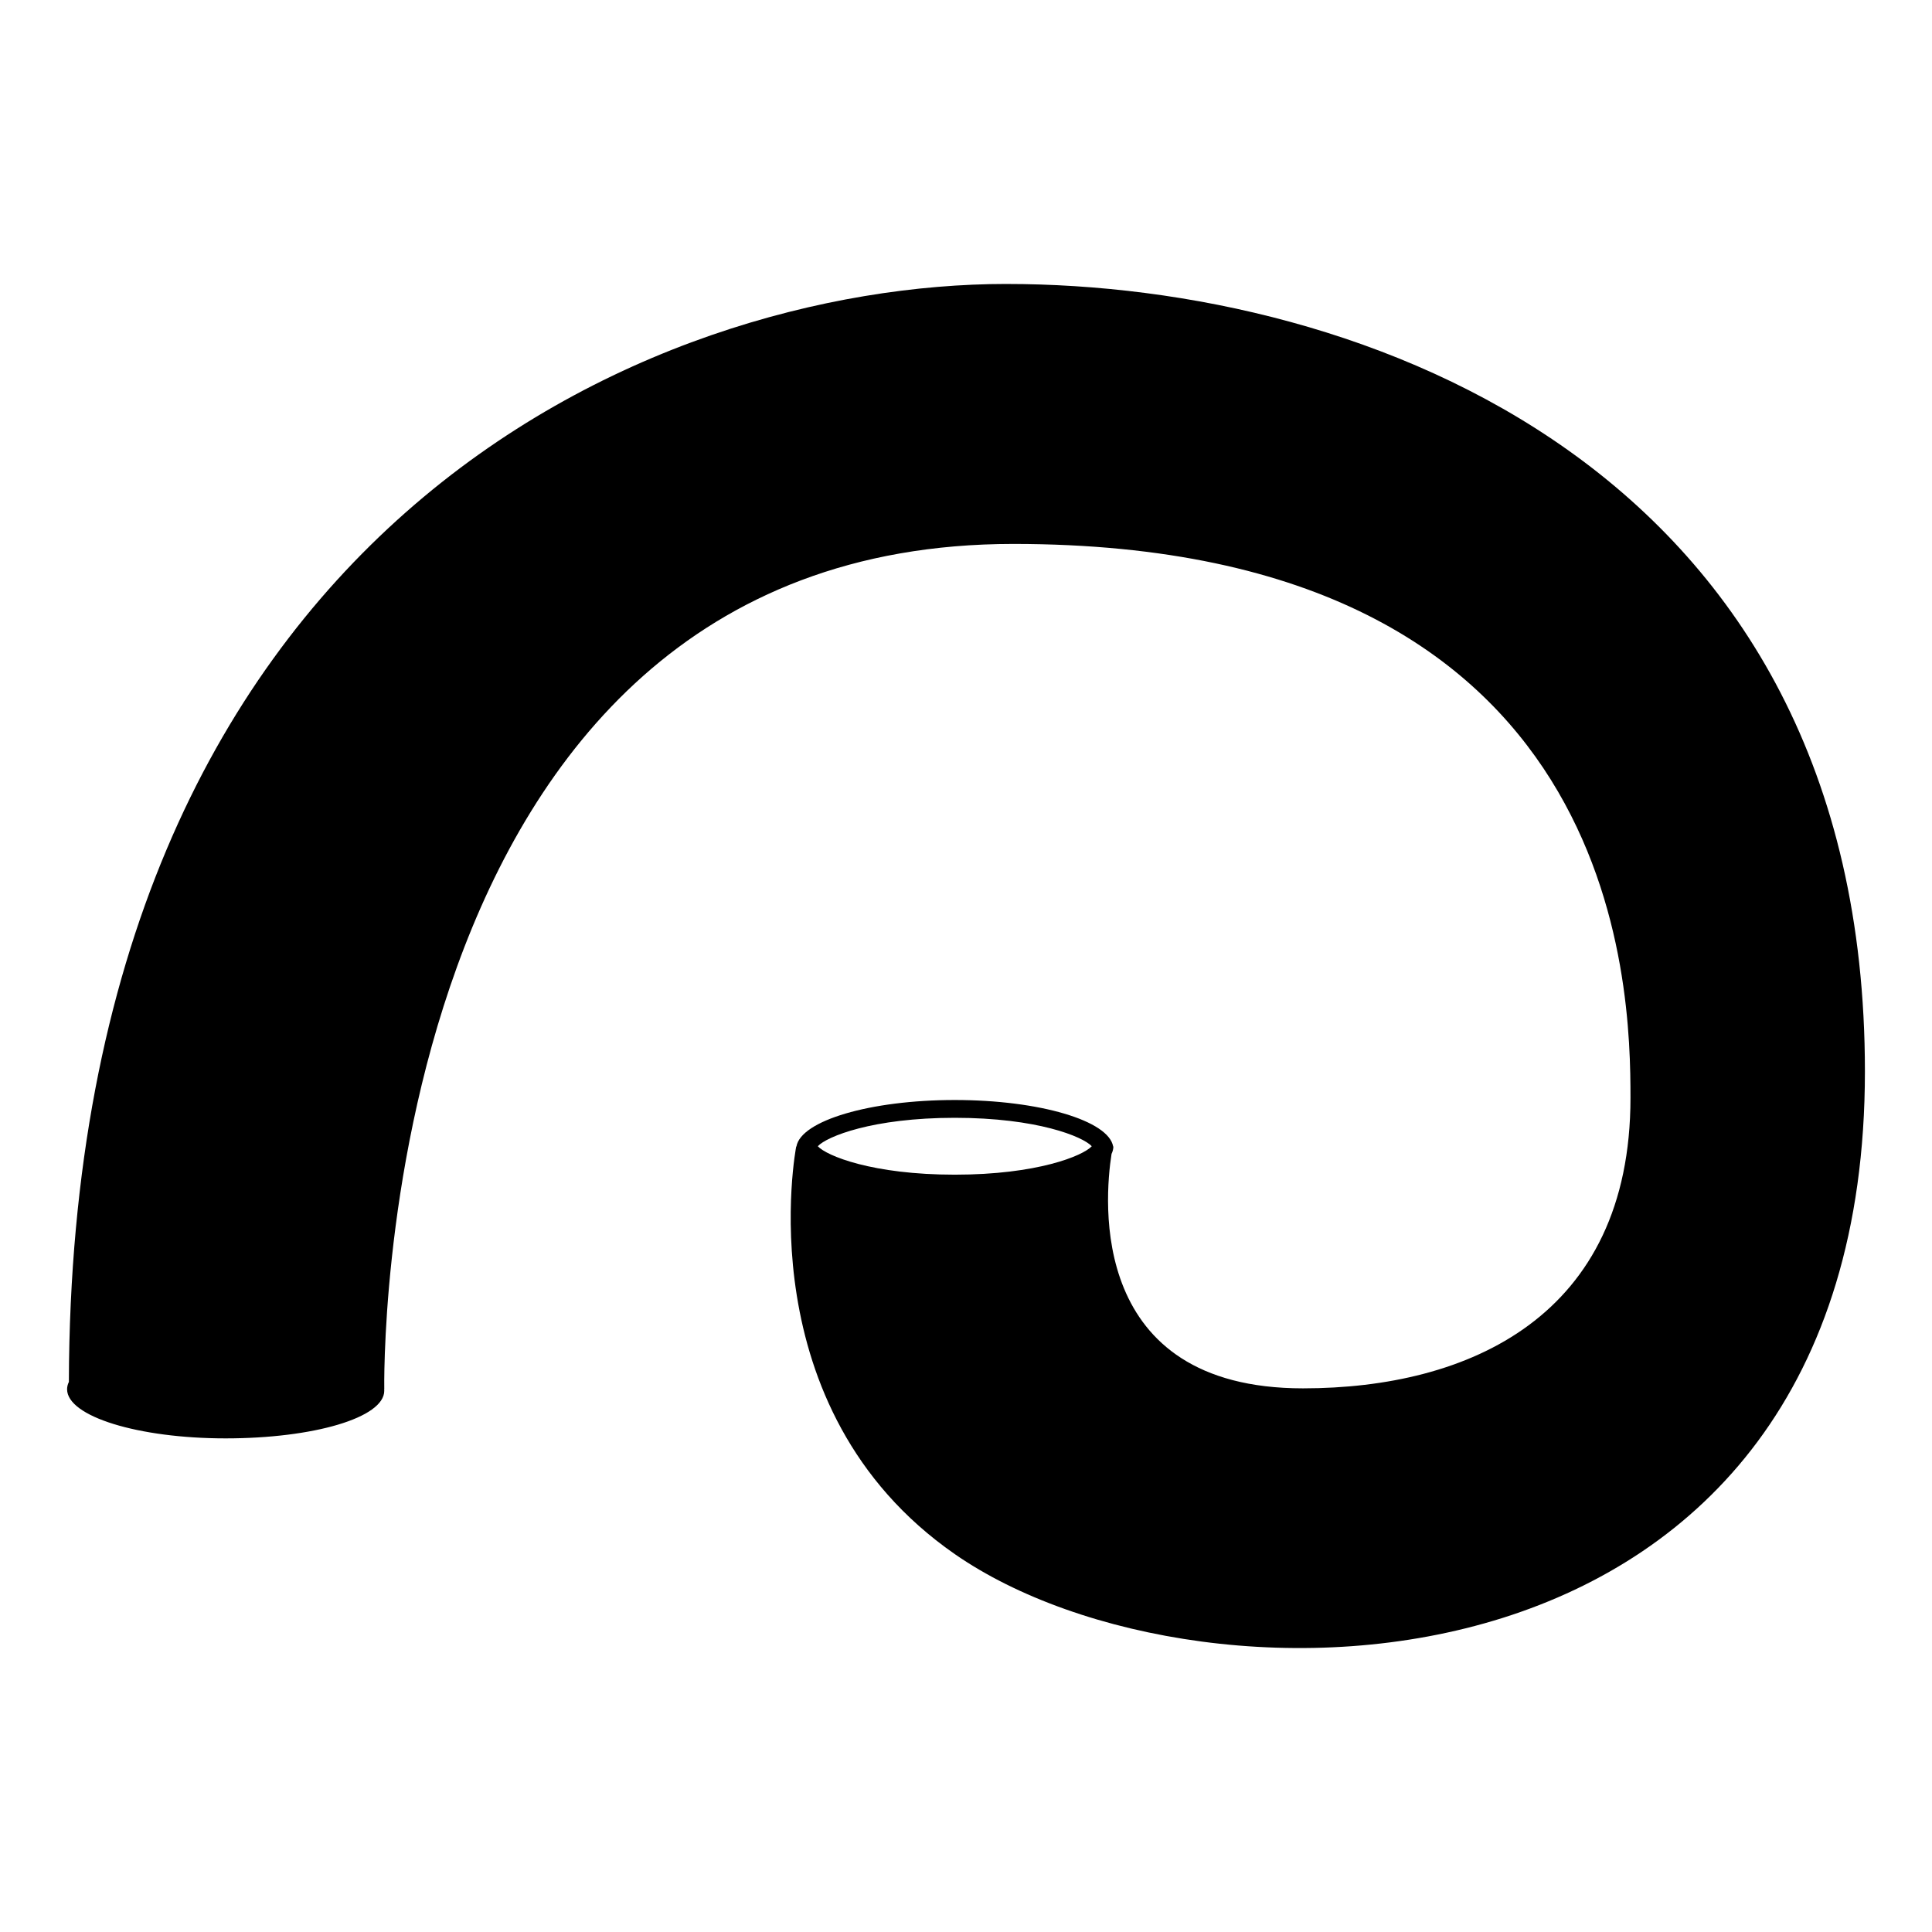 <?xml version="1.0" encoding="UTF-8"?>
<!-- Uploaded to: ICON Repo, www.svgrepo.com, Generator: ICON Repo Mixer Tools -->
<svg fill="#000000" width="800px" height="800px" version="1.1" viewBox="144 144 512 512" xmlns="http://www.w3.org/2000/svg">
 <path d="m397.03 440.23c21.836 0 33.957 4.992 36.301 7.535-2.344 2.543-14.465 7.535-36.301 7.535-21.84 0-33.965-4.992-36.305-7.535 2.34-2.543 14.465-7.535 36.305-7.535m13.703-220.98c-93.922 0-247.91 64.523-248.48 290.97-0.309 0.633-0.473 1.285-0.473 1.949 0 7.188 18.82 13.016 42.027 13.016 23.211 0 42.027-5.449 42.027-12.637 0-0.23-0.023-0.301-0.062-0.301h0.062s-4.156-224.1 166.7-224.1c161.89 0 163.56 117.84 163.56 146.79 0 58.012-42.941 76.988-86.793 76.988-56.953 0-52.633-49.957-50.73-62.133 0.316-0.645 0.484-1.332 0.484-2.004 0-0.164-0.023 0.039-0.039-0.125 0.023-0.125 0.039 0.18 0.039 0.18h-0.059c-1.148-6.852-19.5-12.332-41.965-12.332-22.469 0-40.82 5.481-41.969 12.332h-0.059s-13.574 69.402 42.027 108.01c65.777 45.68 241.19 41.996 241.19-127.93 0-160.36-133.39-208.67-227.48-208.67"/>
</svg>